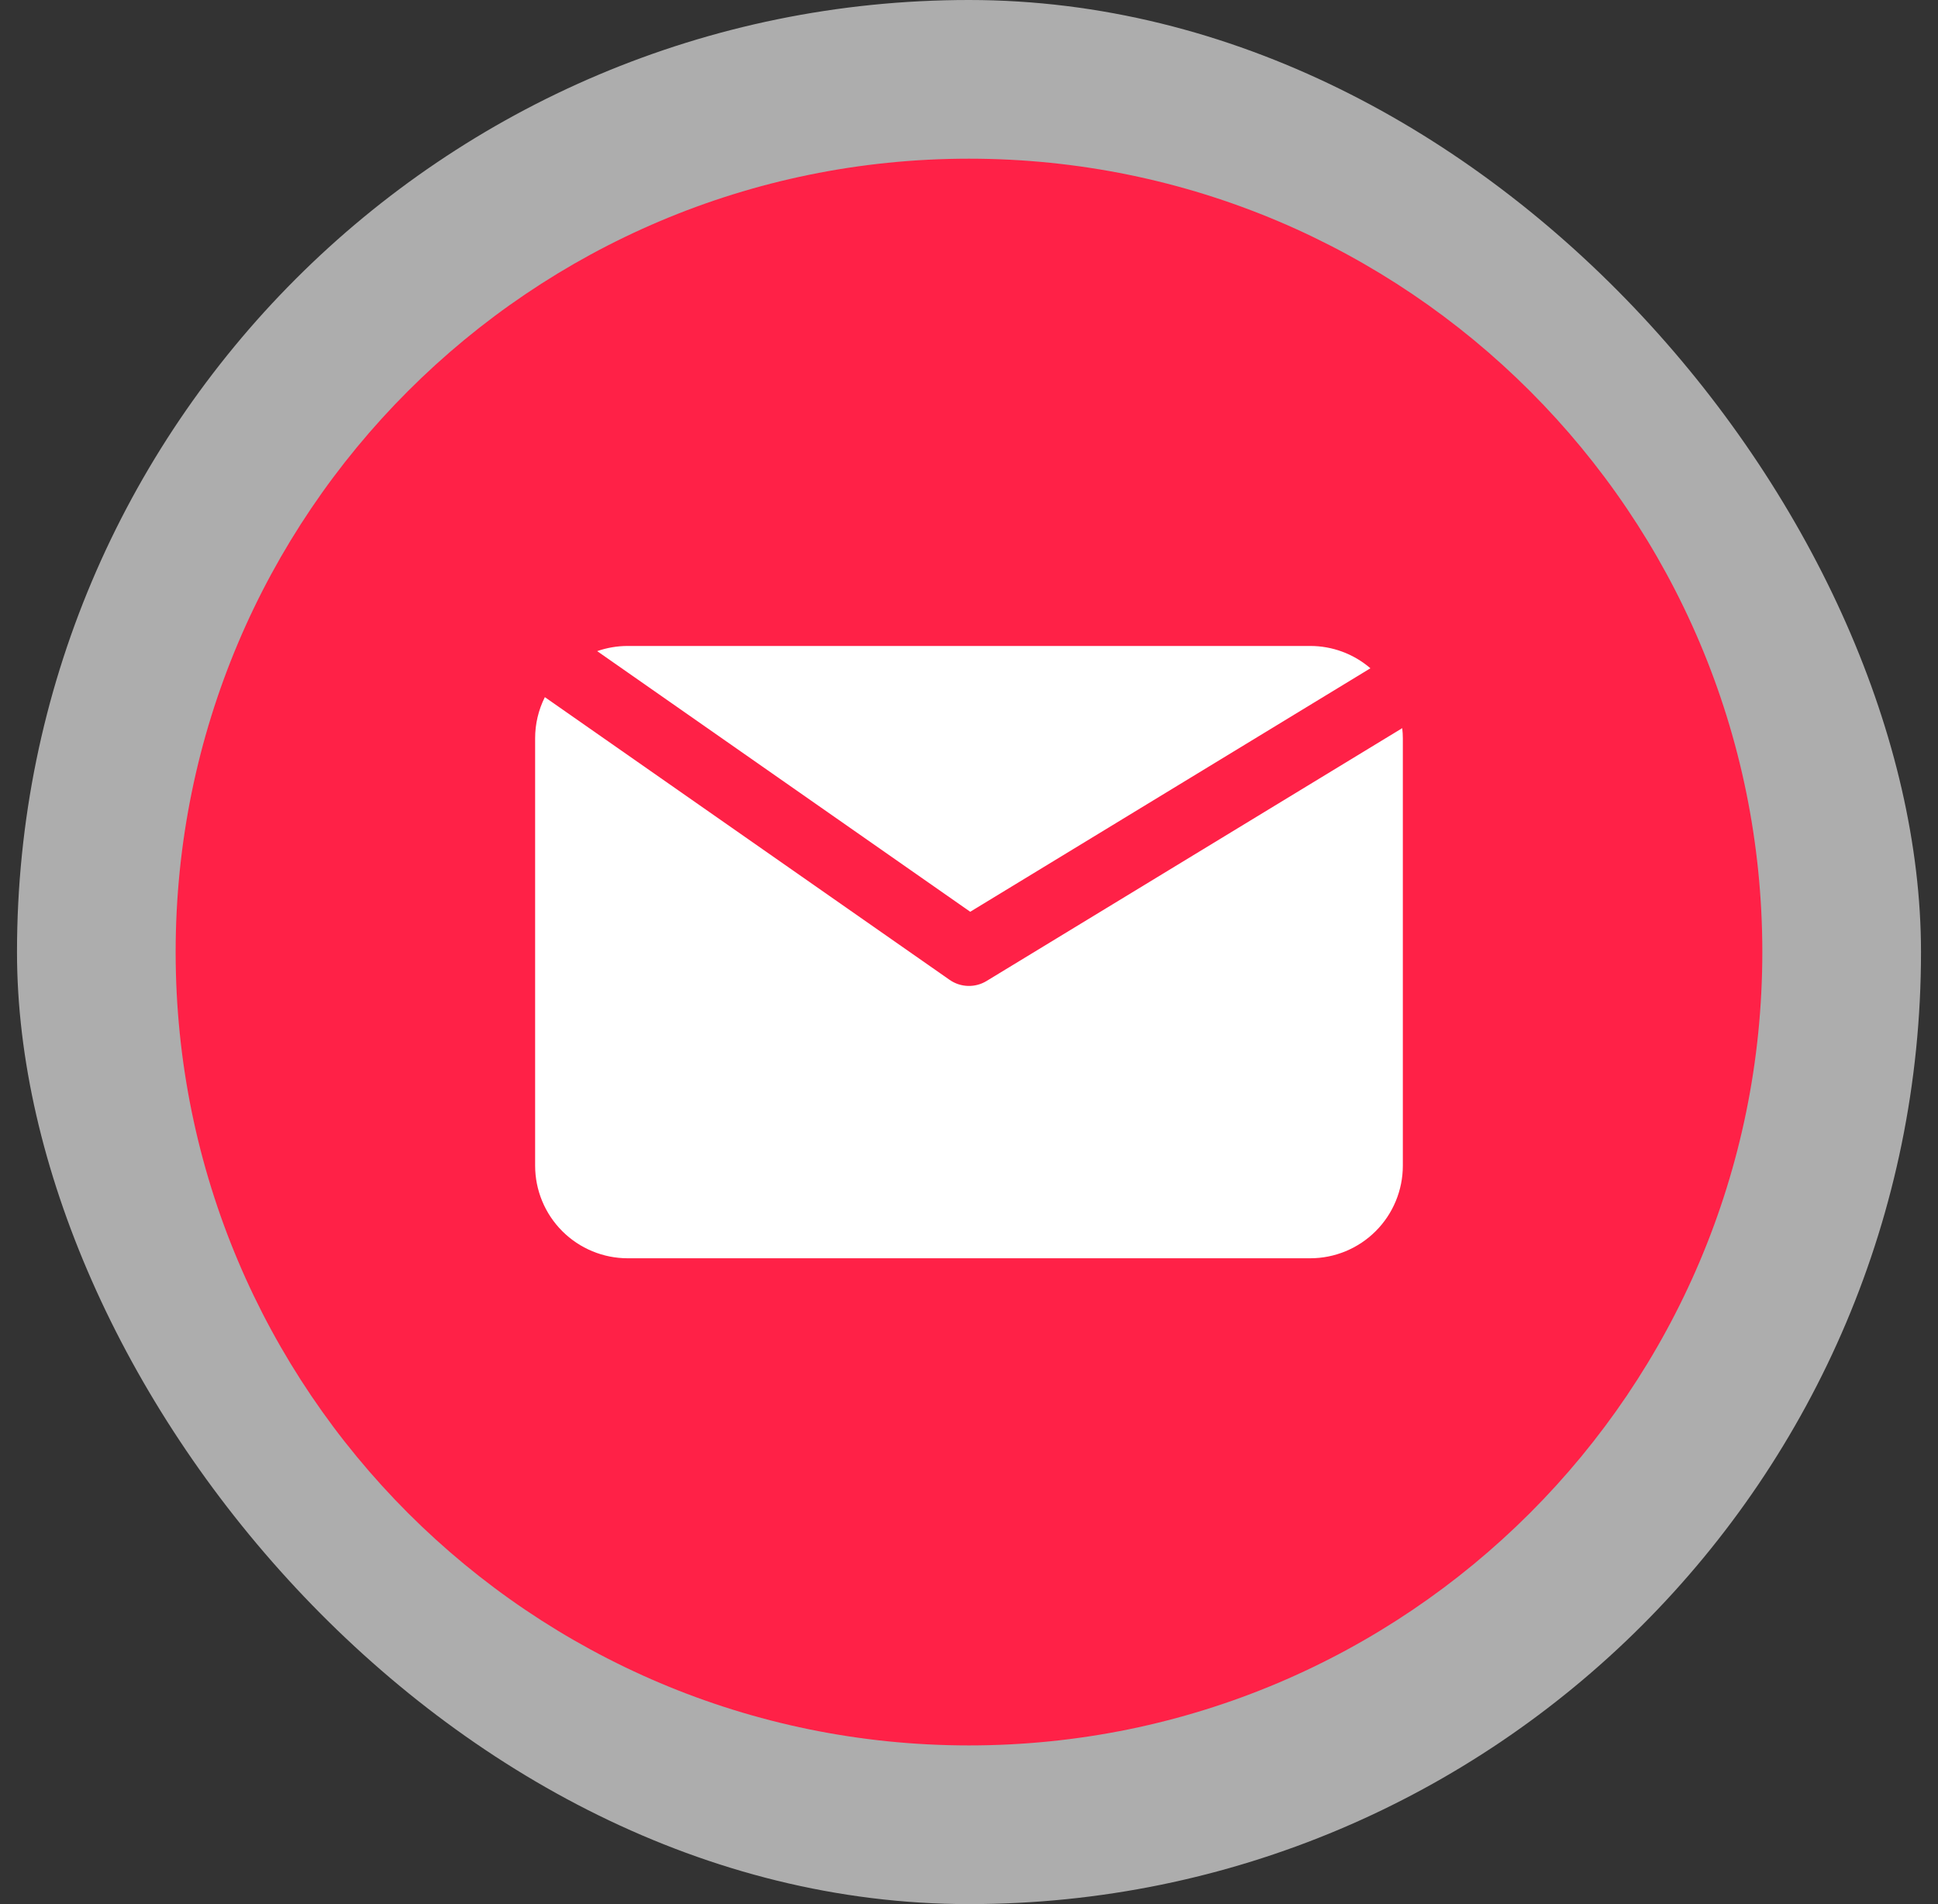 <svg width="57" height="56" viewBox="0 0 57 56" fill="none" xmlns="http://www.w3.org/2000/svg">
<rect x="0" y="0" width="57" height="56" fill="#333333" stroke="none"/>
<g id="fi_10308979">
<rect x="0.5" width="56" height="56" rx="28" fill="white" fill-opacity="0.6"/>
<g id="Vector">
<path d="M28.499 51.333C41.386 51.333 51.833 40.886 51.833 28C51.833 15.113 41.386 4.667 28.499 4.667C15.613 4.667 5.166 15.113 5.166 28C5.166 40.886 15.613 51.333 28.499 51.333Z" fill="#FF2147"/>
<path d="M28.536 26.815L40.306 19.654C39.814 19.23 39.185 18.997 38.535 18.998H18.462C18.156 18.998 17.853 19.049 17.564 19.15L28.536 26.815Z" fill="white"/>
<path d="M29.017 28.851C28.852 28.952 28.661 29.002 28.468 28.996C28.275 28.99 28.087 28.928 27.929 28.817L16.025 20.503C15.836 20.88 15.738 21.296 15.739 21.718V34.282C15.739 35.004 16.026 35.697 16.537 36.208C17.048 36.719 17.741 37.006 18.463 37.006H38.535C39.258 37.006 39.951 36.719 40.462 36.208C40.973 35.697 41.26 35.004 41.26 34.282V21.718C41.26 21.617 41.254 21.515 41.242 21.415L29.017 28.851Z" fill="white"/>
</g>
</g>
</svg>

